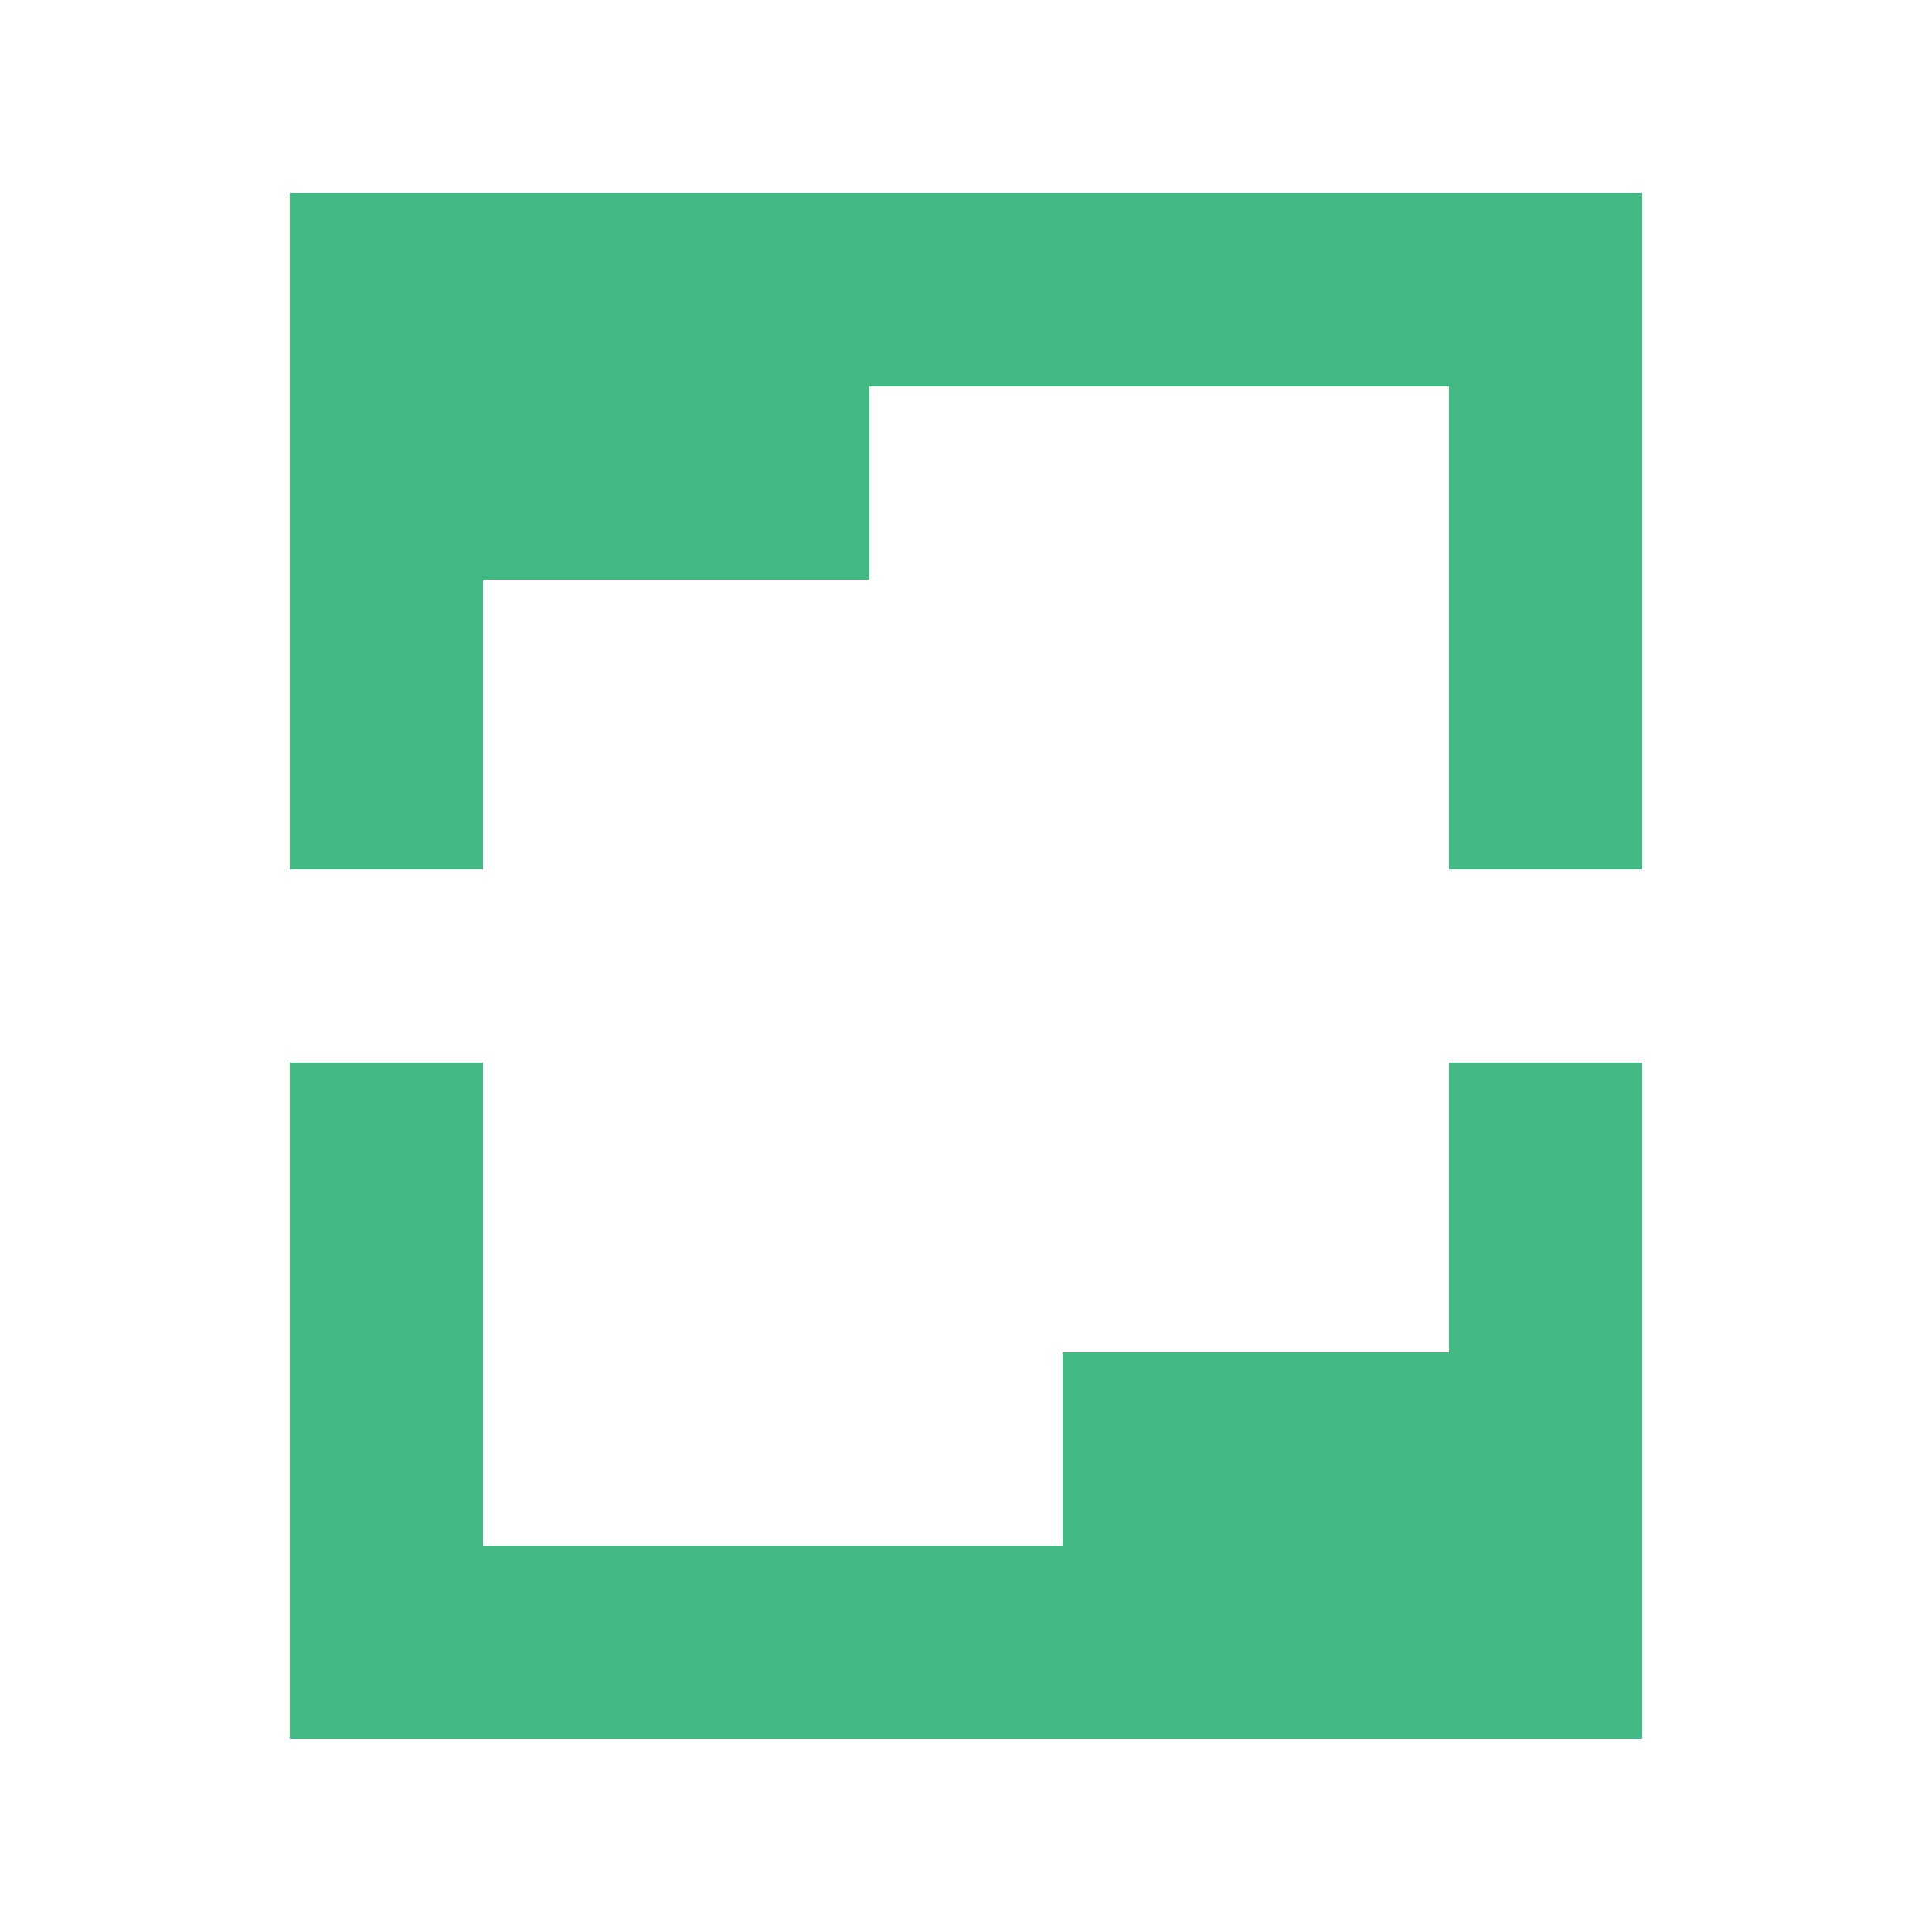 <?xml version="1.0" encoding="UTF-8"?>
<svg width="80" height="80" viewBox="0 0 80 80" fill="none" xmlns="http://www.w3.org/2000/svg">
  <path d="M68 36H60V16H40V8H68V36ZM60 64H44V56H60V44H68V72H40V64H60ZM12 44H20V64H40V72H12V44ZM20 16H36V24H20V36H12V8H40V16H20Z" fill="#42b983"/>
</svg> 